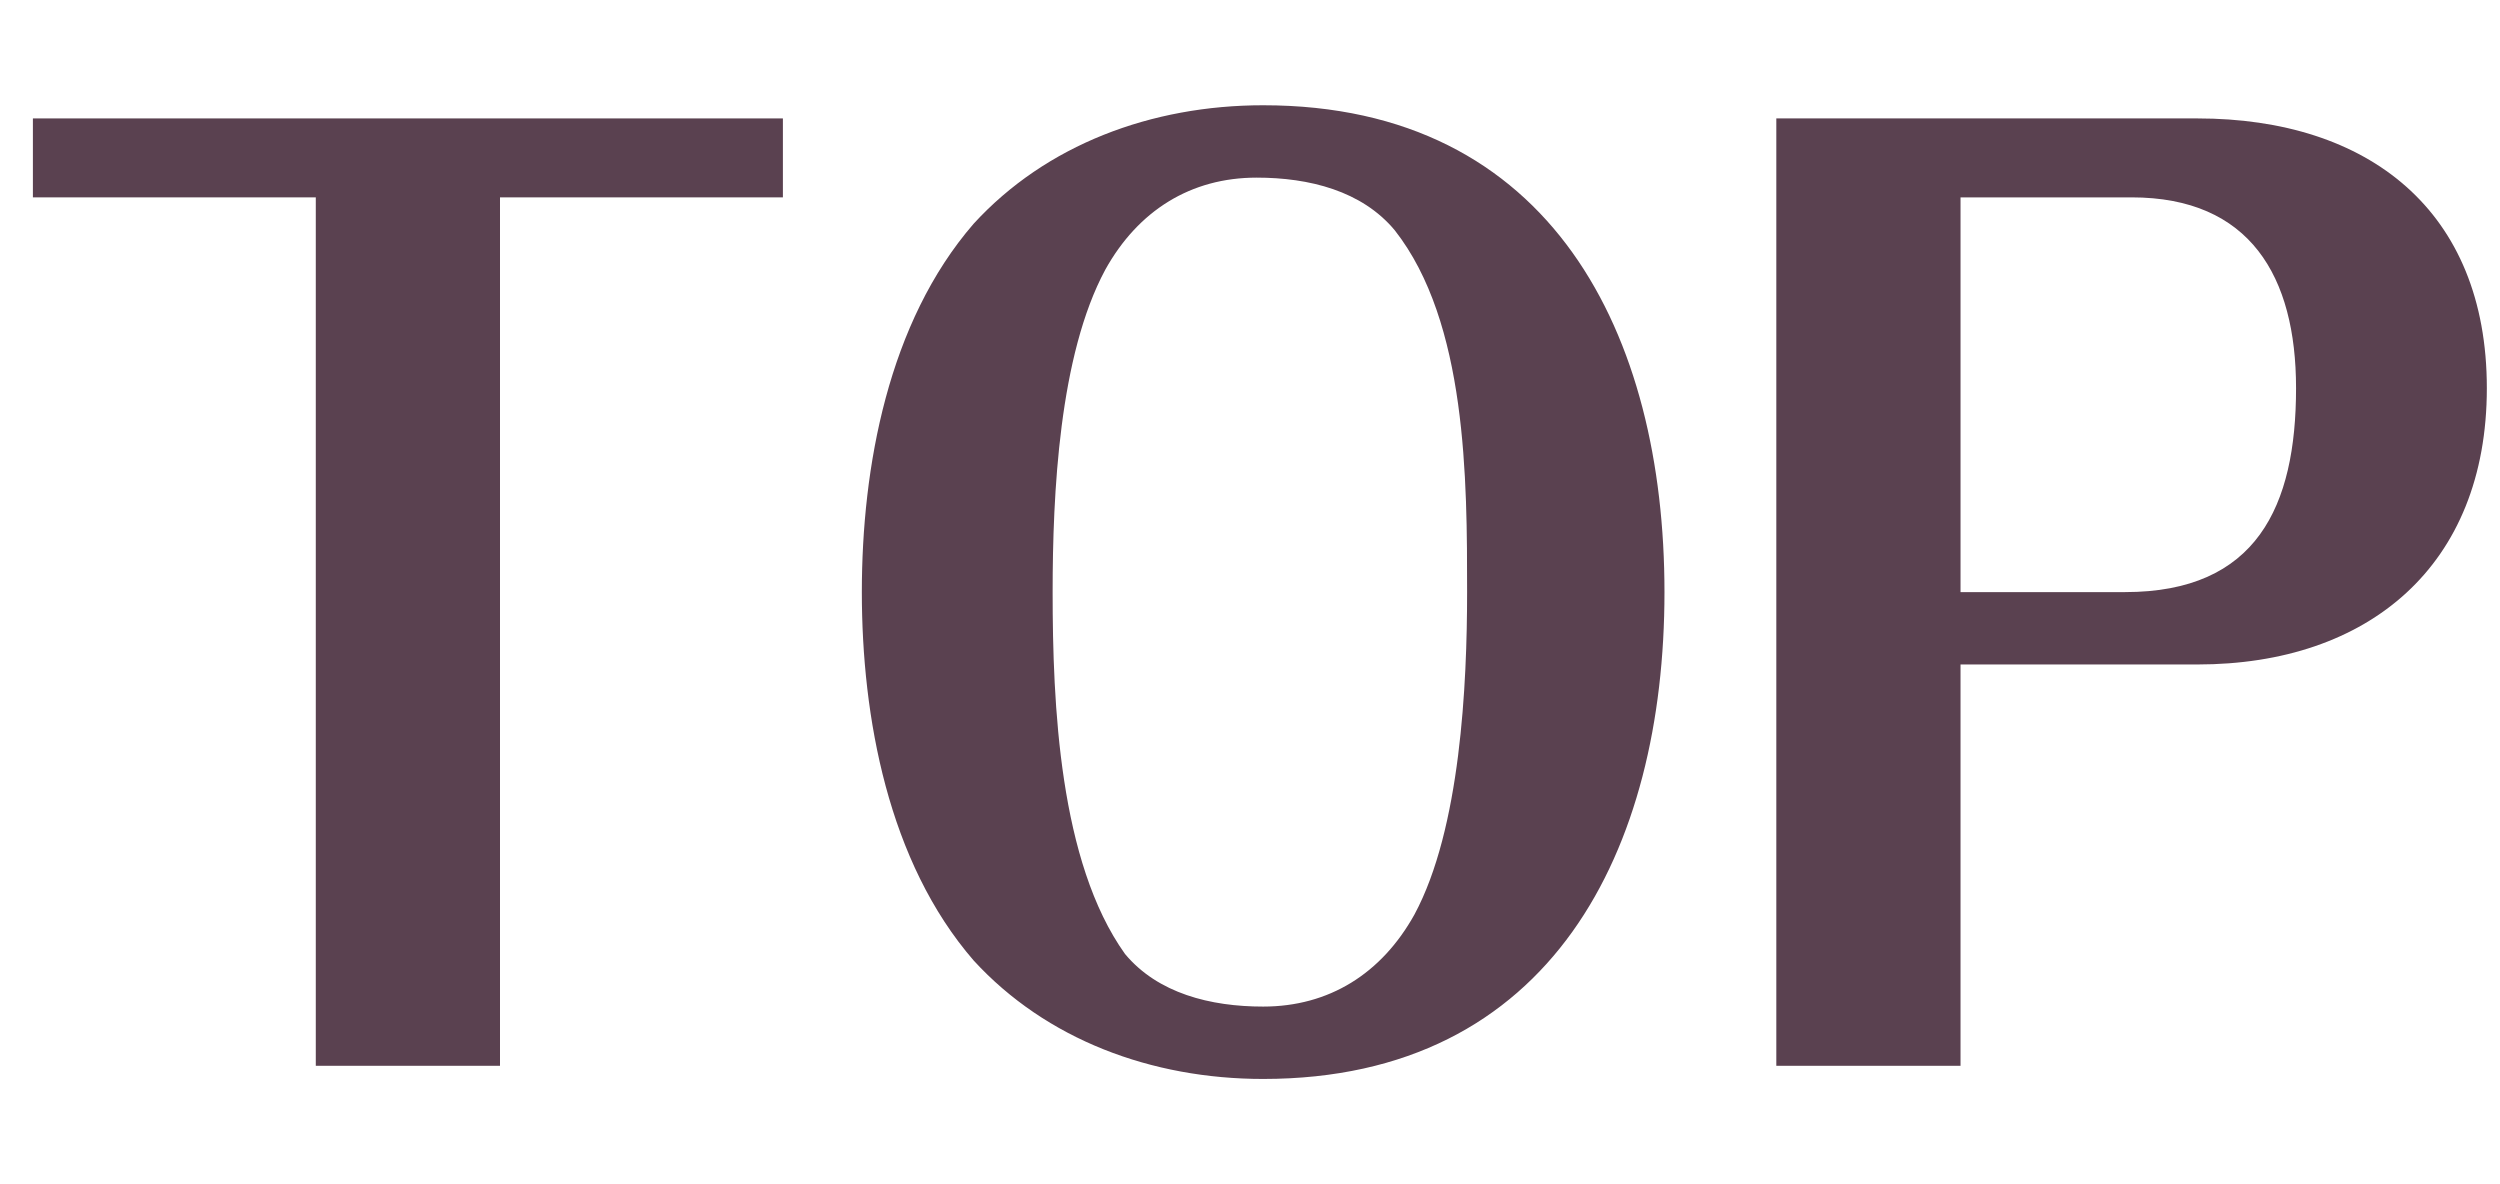 <?xml version="1.0" encoding="utf-8"?>
<!-- Generator: Adobe Illustrator 26.0.1, SVG Export Plug-In . SVG Version: 6.00 Build 0)  -->
<svg version="1.1" id="TOP" xmlns="http://www.w3.org/2000/svg" xmlns:xlink="http://www.w3.org/1999/xlink" x="0px" y="0px"
	 viewBox="0 0 38 18" style="enable-background:new 0 0 38 18;" xml:space="preserve">
<style type="text/css">
	.st0{fill:#5A4150;}
</style>
<path class="st0" d="M7.6,16.2H4.8V3H0.5V1.8h11.4V3H7.6V16.2z"/>
<path class="st0" d="M14.8,3.4c1.1-1.2,2.7-1.8,4.4-1.8c4.4,0,6.1,3.5,6.1,7.4s-1.7,7.4-6.1,7.4c-1.7,0-3.3-0.6-4.4-1.8
	c-1.3-1.5-1.7-3.7-1.7-5.6S13.5,4.9,14.8,3.4z M21.2,3.5c-0.5-0.6-1.3-0.8-2.1-0.8c-1,0-1.8,0.5-2.3,1.4C16.1,5.4,16,7.5,16,9
	c0,1.7,0.1,4.1,1.1,5.5c0.5,0.6,1.3,0.8,2.1,0.8c1,0,1.8-0.5,2.3-1.4c0.7-1.3,0.8-3.5,0.8-4.9C22.3,7.3,22.3,4.9,21.2,3.5z"/>
<path class="st0" d="M29.8,16.2H27V1.8h6.4c2.6,0,4.4,1.4,4.4,4.1s-1.8,4.2-4.4,4.2h-3.6C29.8,10.1,29.8,16.2,29.8,16.2z M32.3,9
	c2,0,2.6-1.3,2.6-3.1c0-1.7-0.7-2.9-2.5-2.9h-2.6v6H32.3z"/>
</svg>
